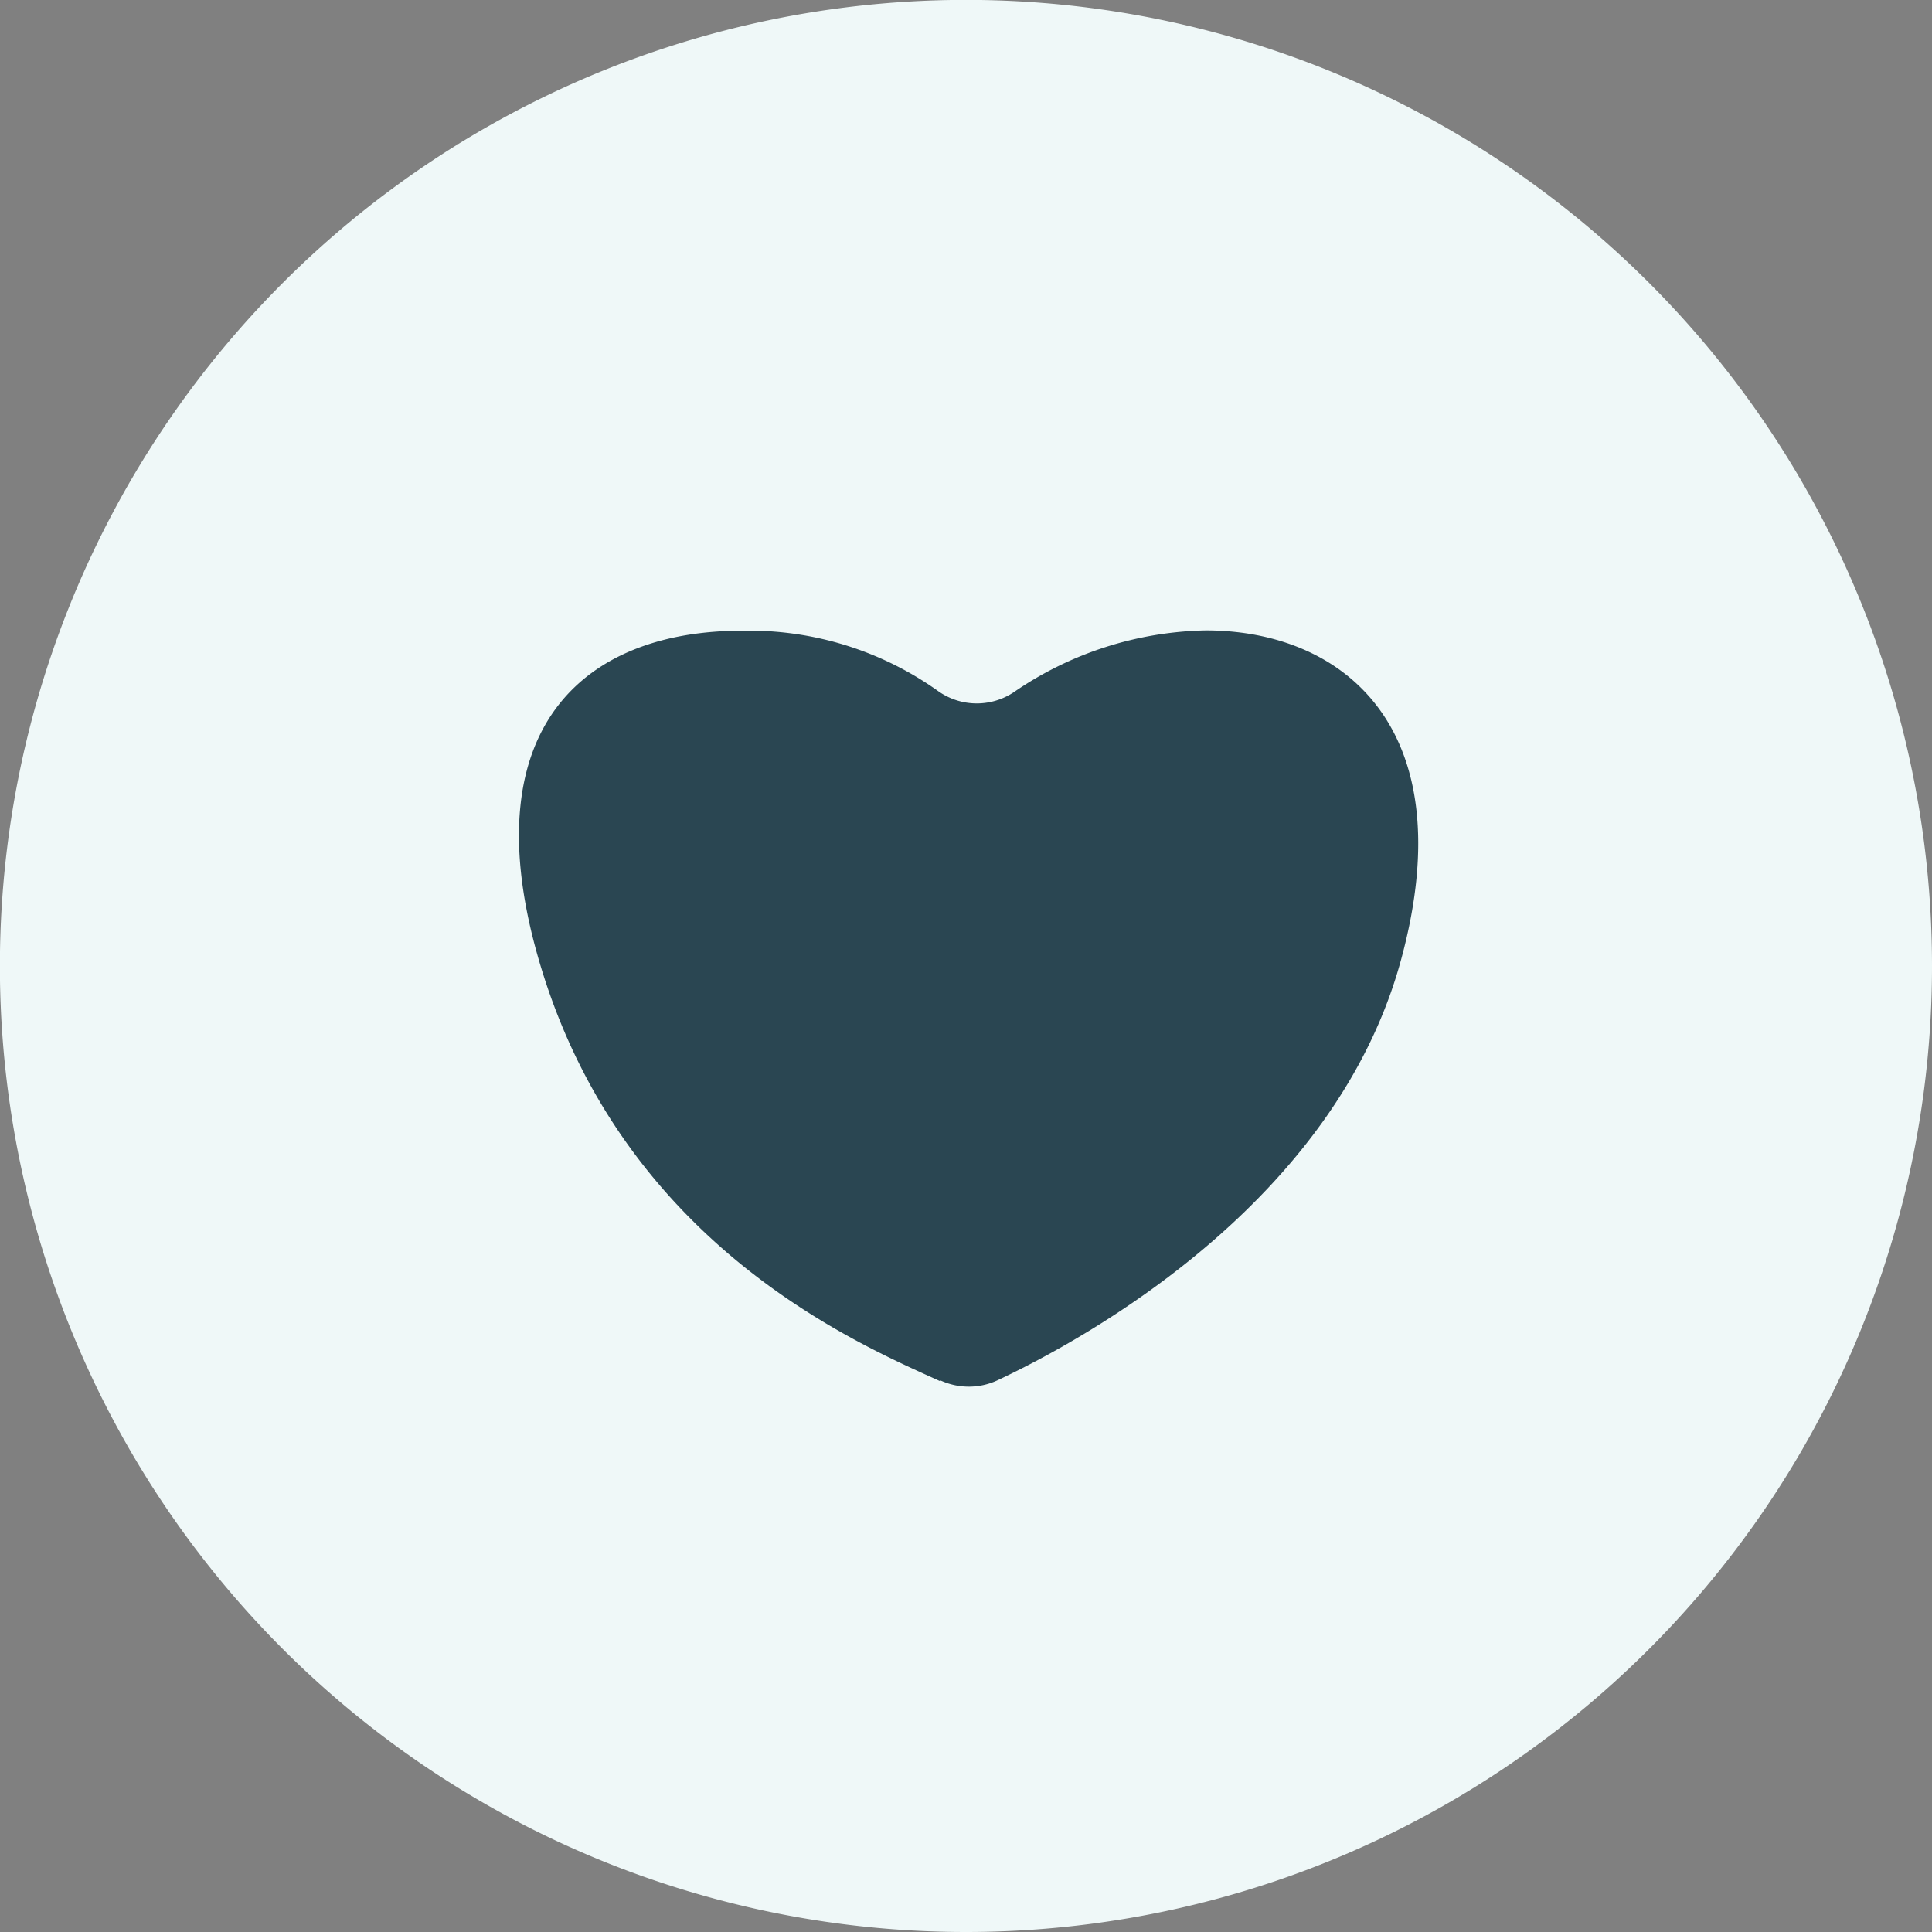<svg xmlns="http://www.w3.org/2000/svg" viewBox="0 0 187.65 187.65"><rect x="0" y="0" width="187.65" height="187.65" fill="#808080" stroke="none"/><defs><style>.cls-1{fill:#eff8f8;}.cls-2{fill:#2a4652;}</style></defs><title>unsere-werte</title><g id="Layer_2" data-name="Layer 2"><g id="Layer_1-2" data-name="Layer 1"><path class="cls-1" d="M187.65,93.82a93.83,93.83,0,1,0-93.83,93.83,93.83,93.83,0,0,0,93.83-93.83"></path><path class="cls-2" d="M91.37,134.09a6.59,6.59,0,0,0,5.46,0c8.26-3.87,32.93-17.21,39.3-41.05,6-22.31-5.64-31.81-19-31.81a34,34,0,0,0-18.66,6,6.48,6.48,0,0,1-7.3-.07,31.63,31.63,0,0,0-19.11-5.9c-15.37,0-25.88,9.45-20,31,7.81,28.51,31.43,38.32,39.25,41.89"></path></g></g></svg>